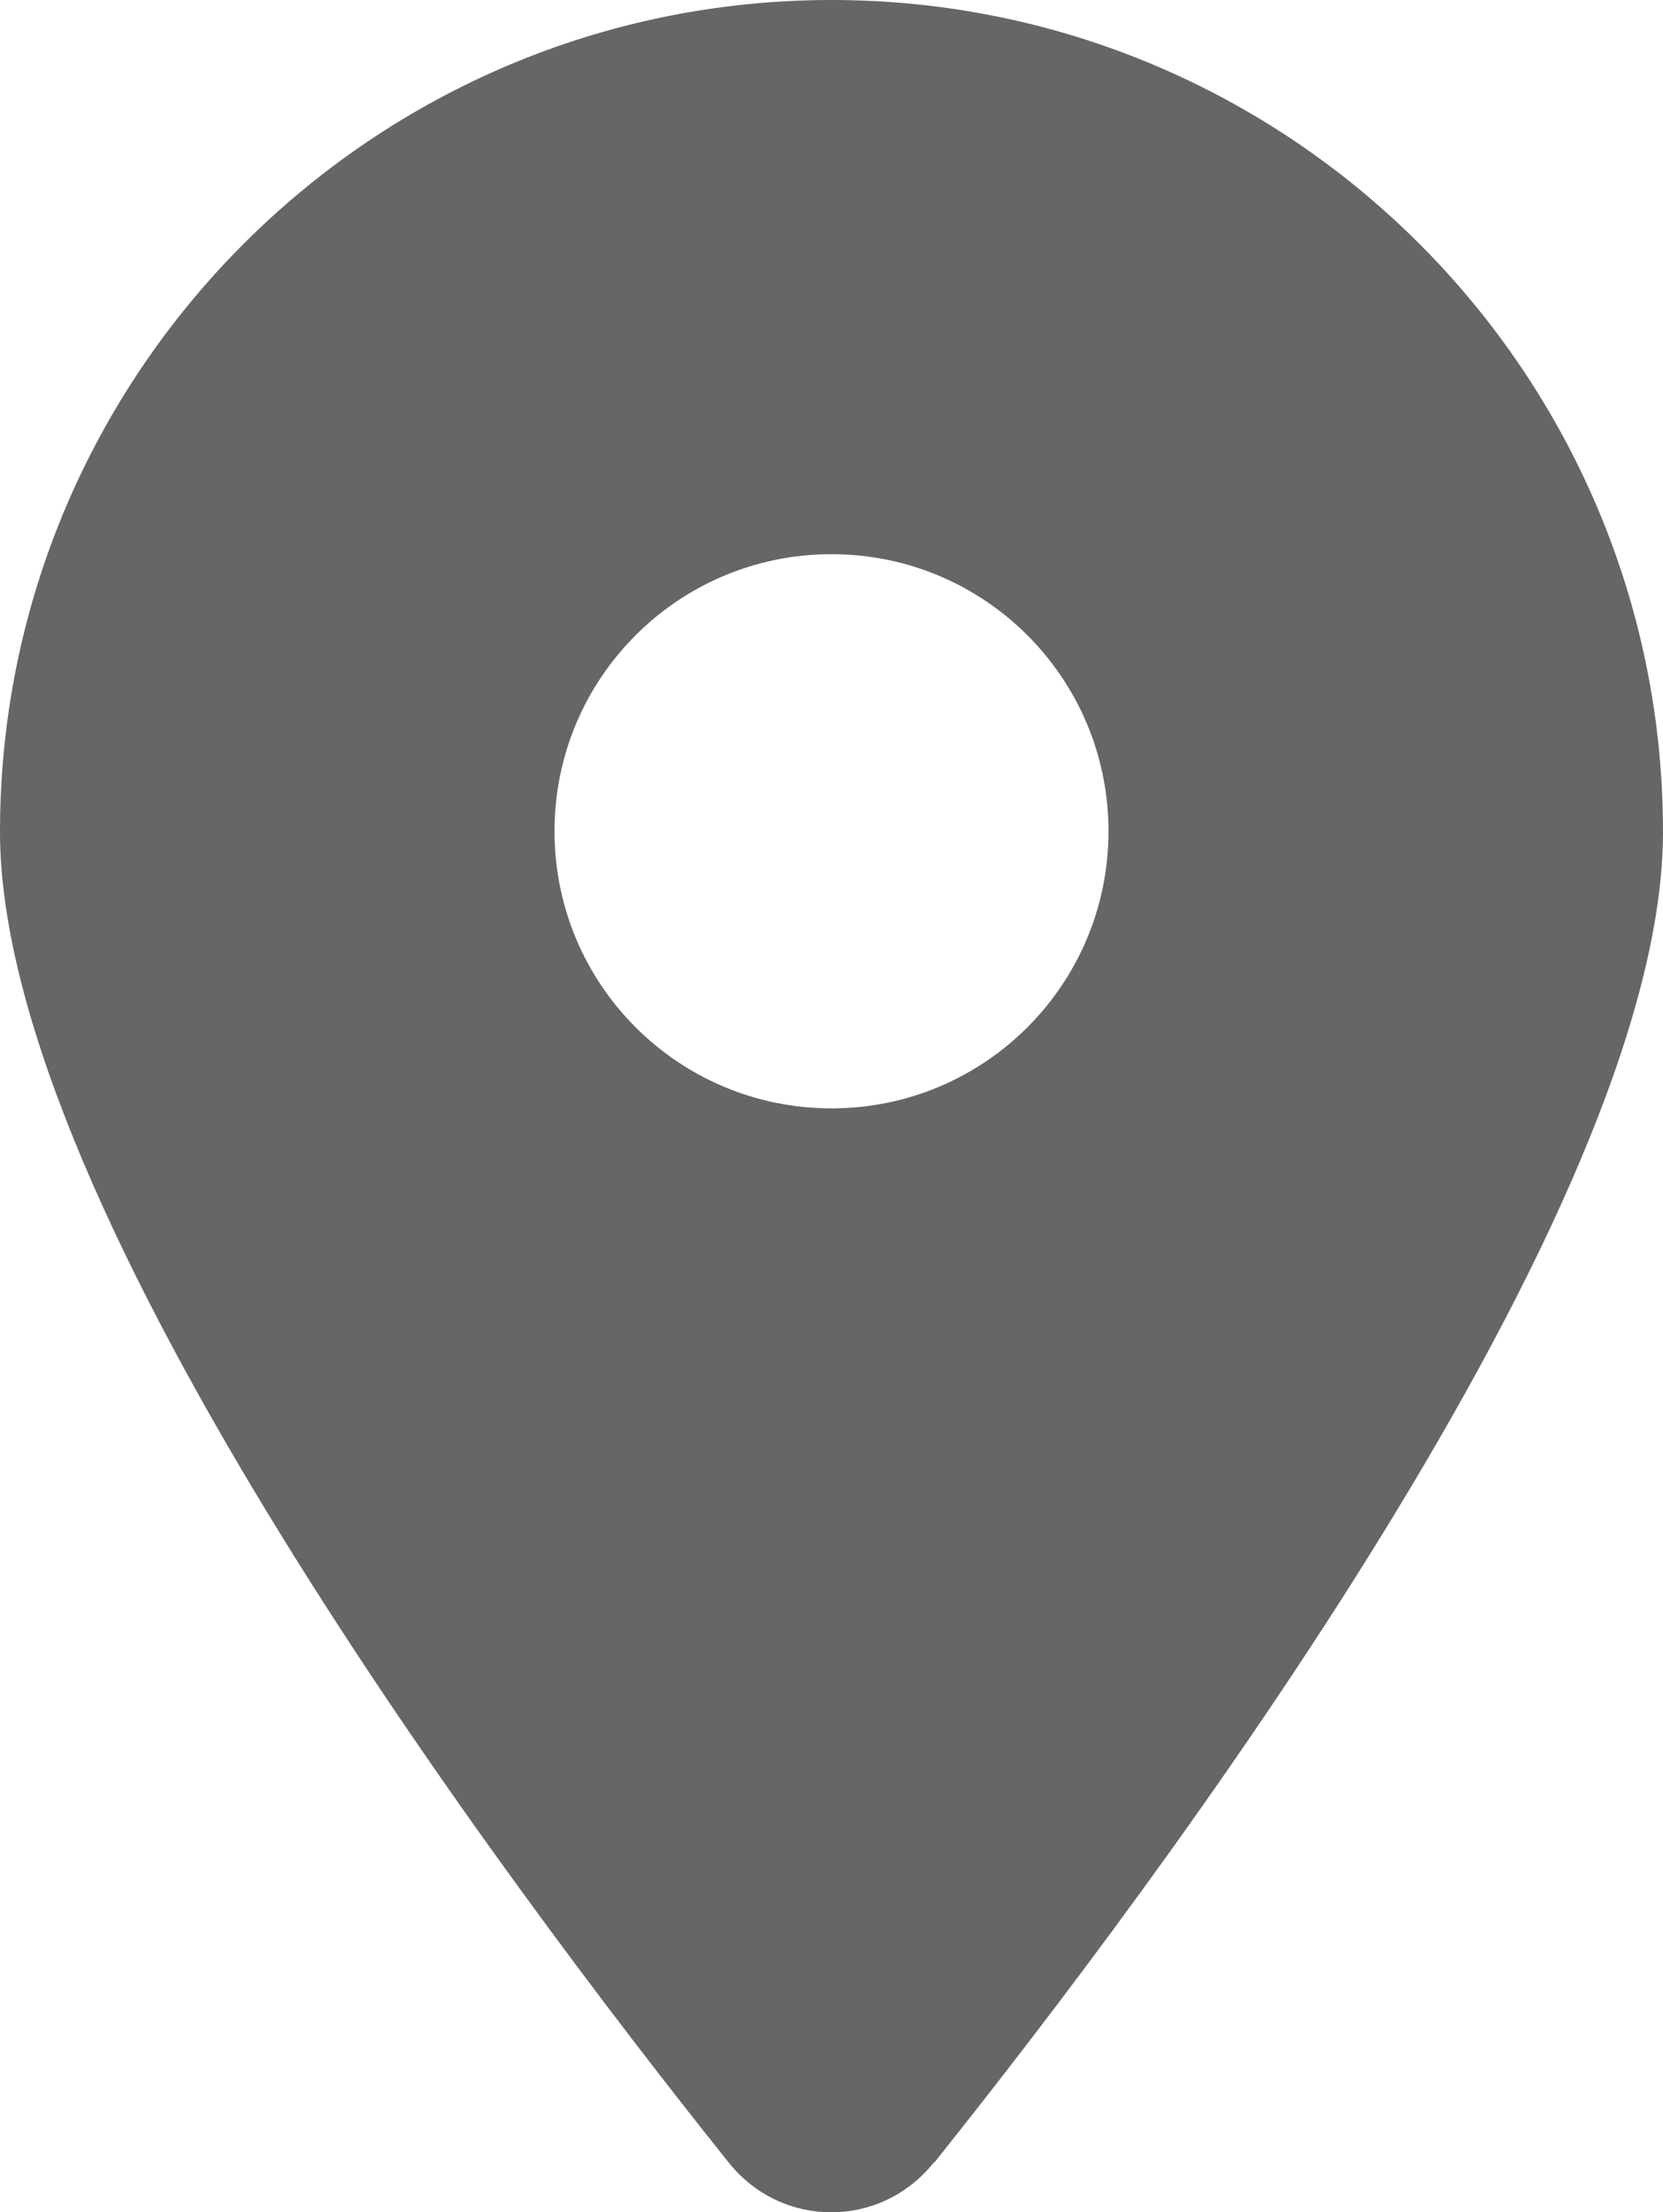 <?xml version="1.0" encoding="UTF-8"?>
<svg id="Ebene_1" data-name="Ebene 1" xmlns="http://www.w3.org/2000/svg" viewBox="0 0 30.08 40">
  <defs>
    <style>
      .cls-1 {
        fill: #666;
      }
    </style>
  </defs>
  <path class="cls-1" d="m16.9,39.1c4.02-5.03,13.18-17.22,13.18-24.06C30.08,6.74,23.34,0,15.04,0S0,6.74,0,15.04c0,6.85,9.16,19.03,13.18,24.06.96,1.2,2.75,1.2,3.71,0h0Zm-1.86-29.08c2.77,0,5.01,2.24,5.01,5.01s-2.24,5.01-5.01,5.01-5.01-2.24-5.01-5.01,2.24-5.01,5.01-5.01Z"/>
</svg>